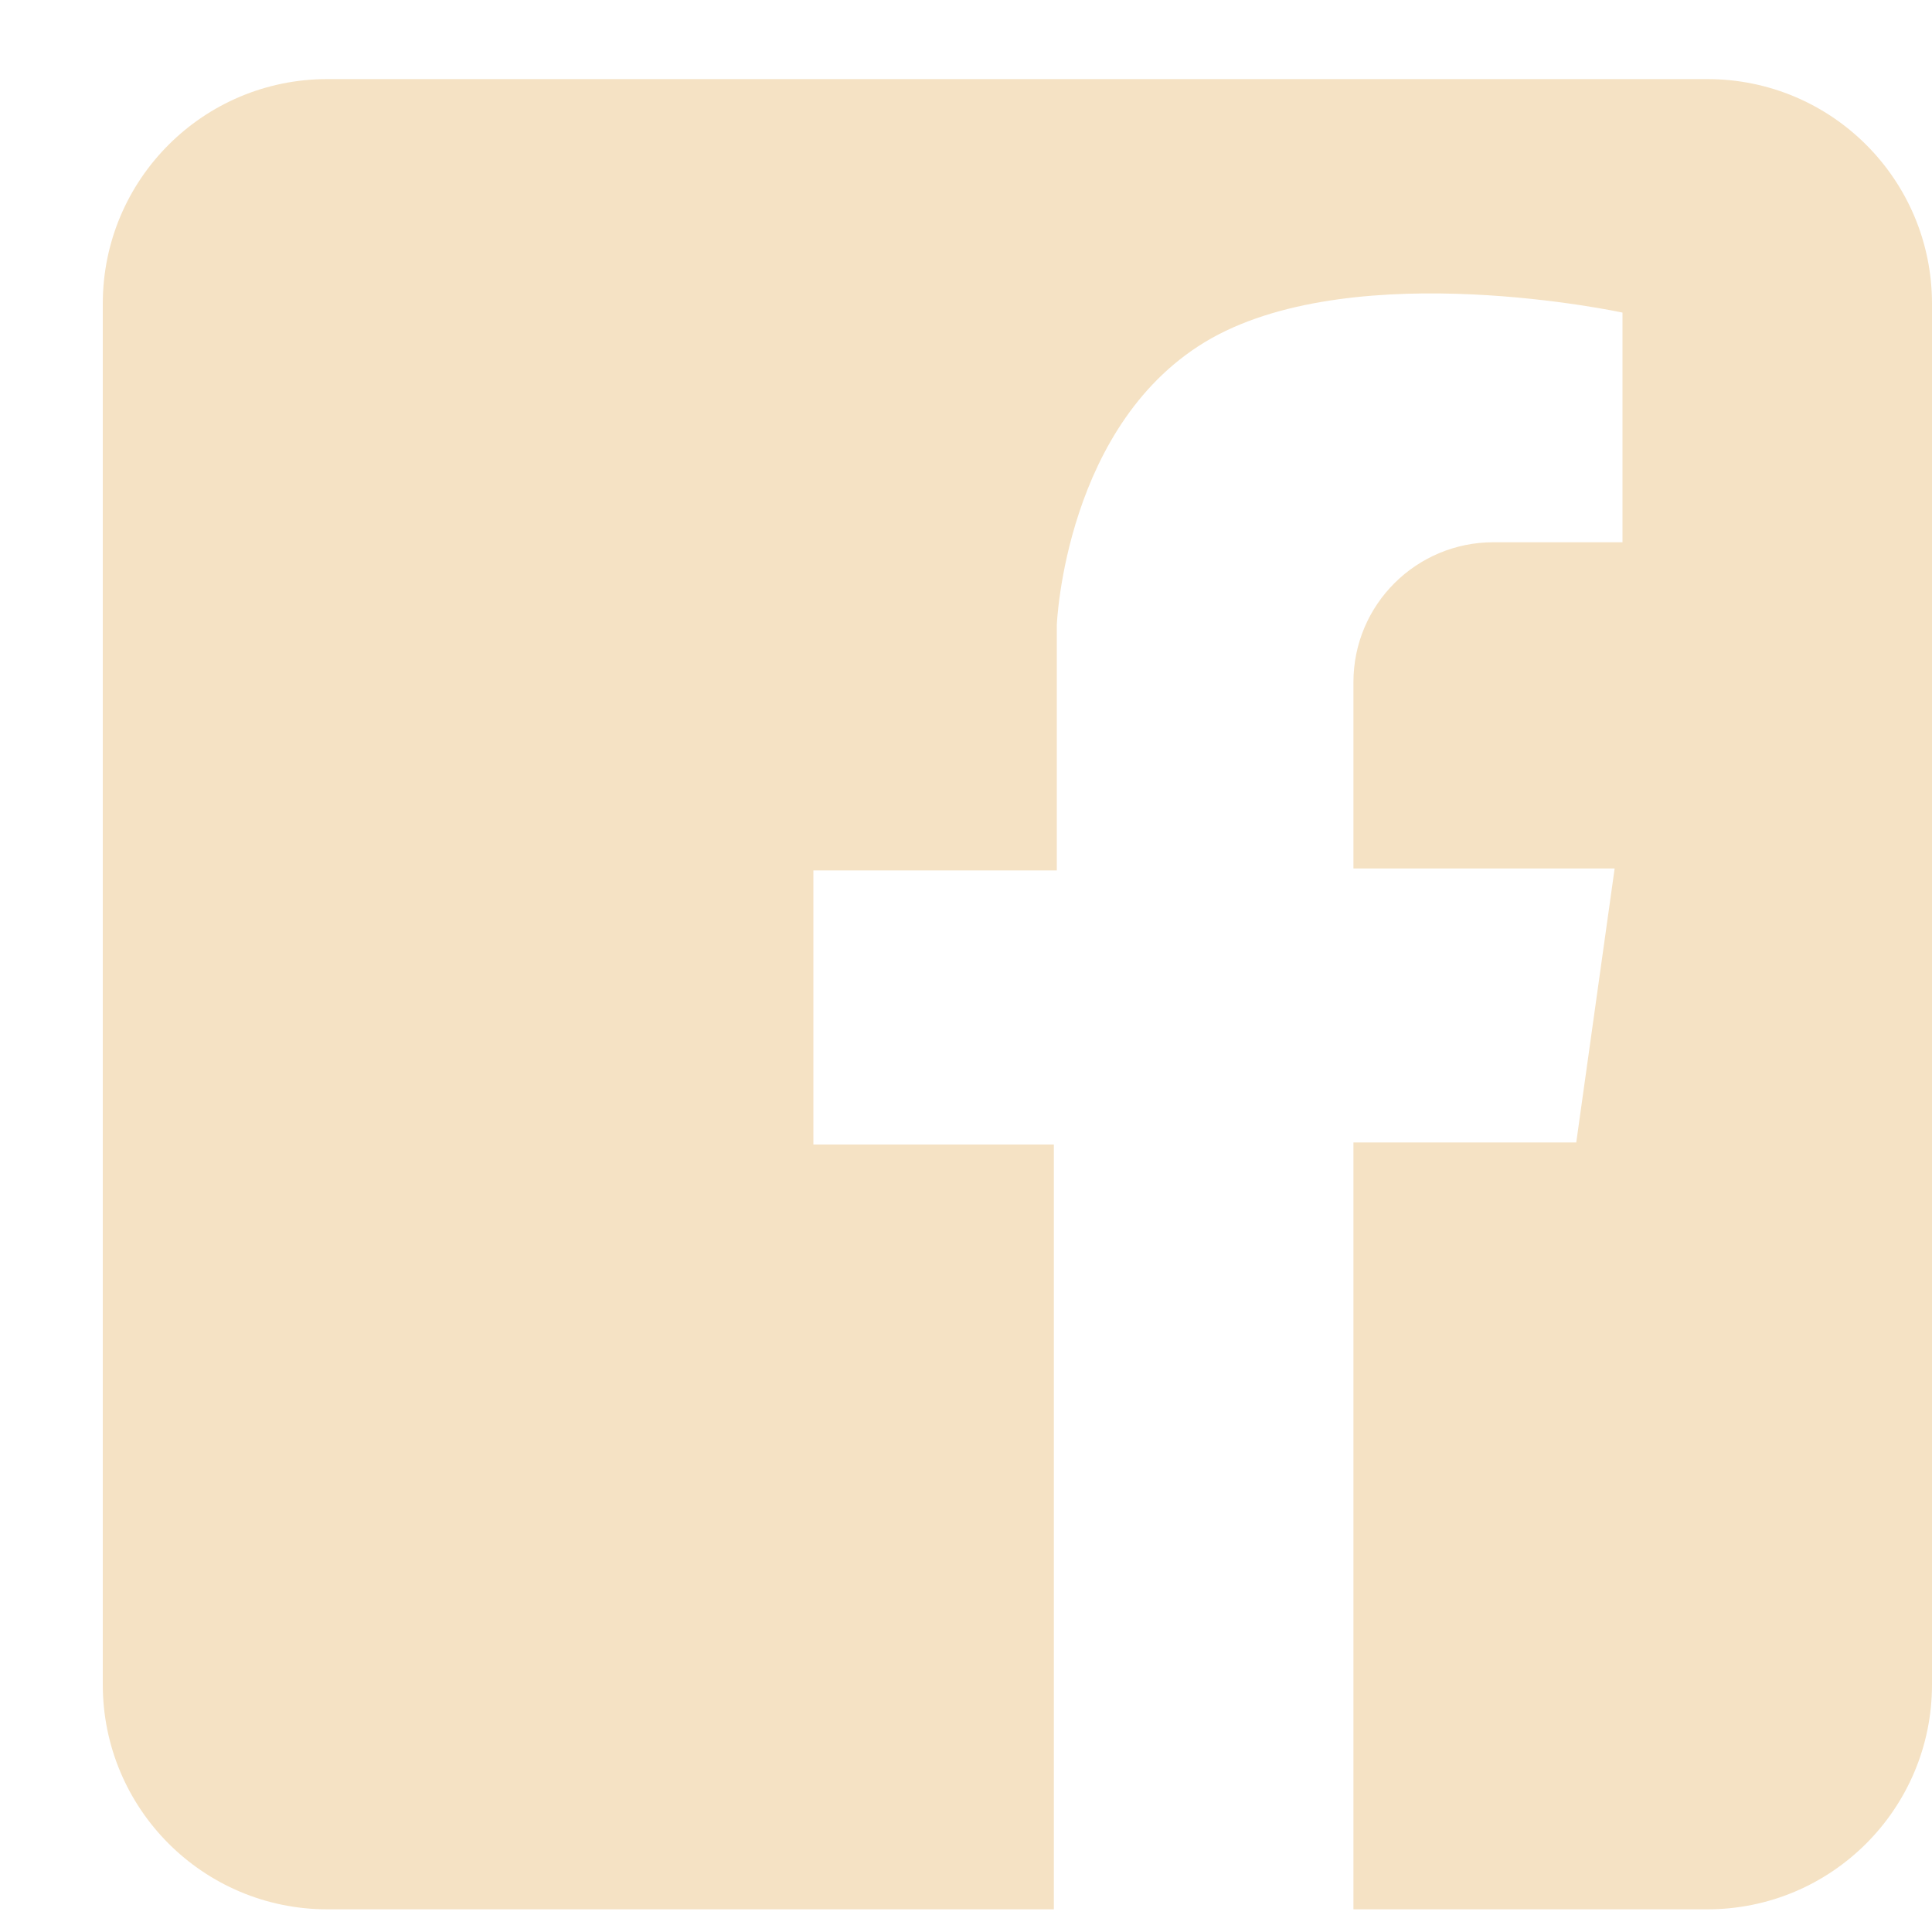 <svg width="15" height="15" viewBox="0 0 15 15" fill="none" xmlns="http://www.w3.org/2000/svg">
<path d="M13.263 0.614H2.542C1.578 0.614 0.798 1.394 0.798 2.358V13.079C0.798 14.043 1.578 14.824 2.542 14.824H8.182V8.886H6.315V6.758H8.205V4.853C8.205 4.853 8.266 3.269 9.406 2.626C10.554 1.984 12.597 2.427 12.597 2.427V4.21H11.595C10.998 4.21 10.508 4.692 10.508 5.297V6.743H12.536L12.238 8.87H10.508V14.824H13.255C14.22 14.824 15 14.043 15 13.079V2.358C15 1.394 14.22 0.614 13.255 0.614H13.263Z" fill="#F5E2C4"/>
</svg>
